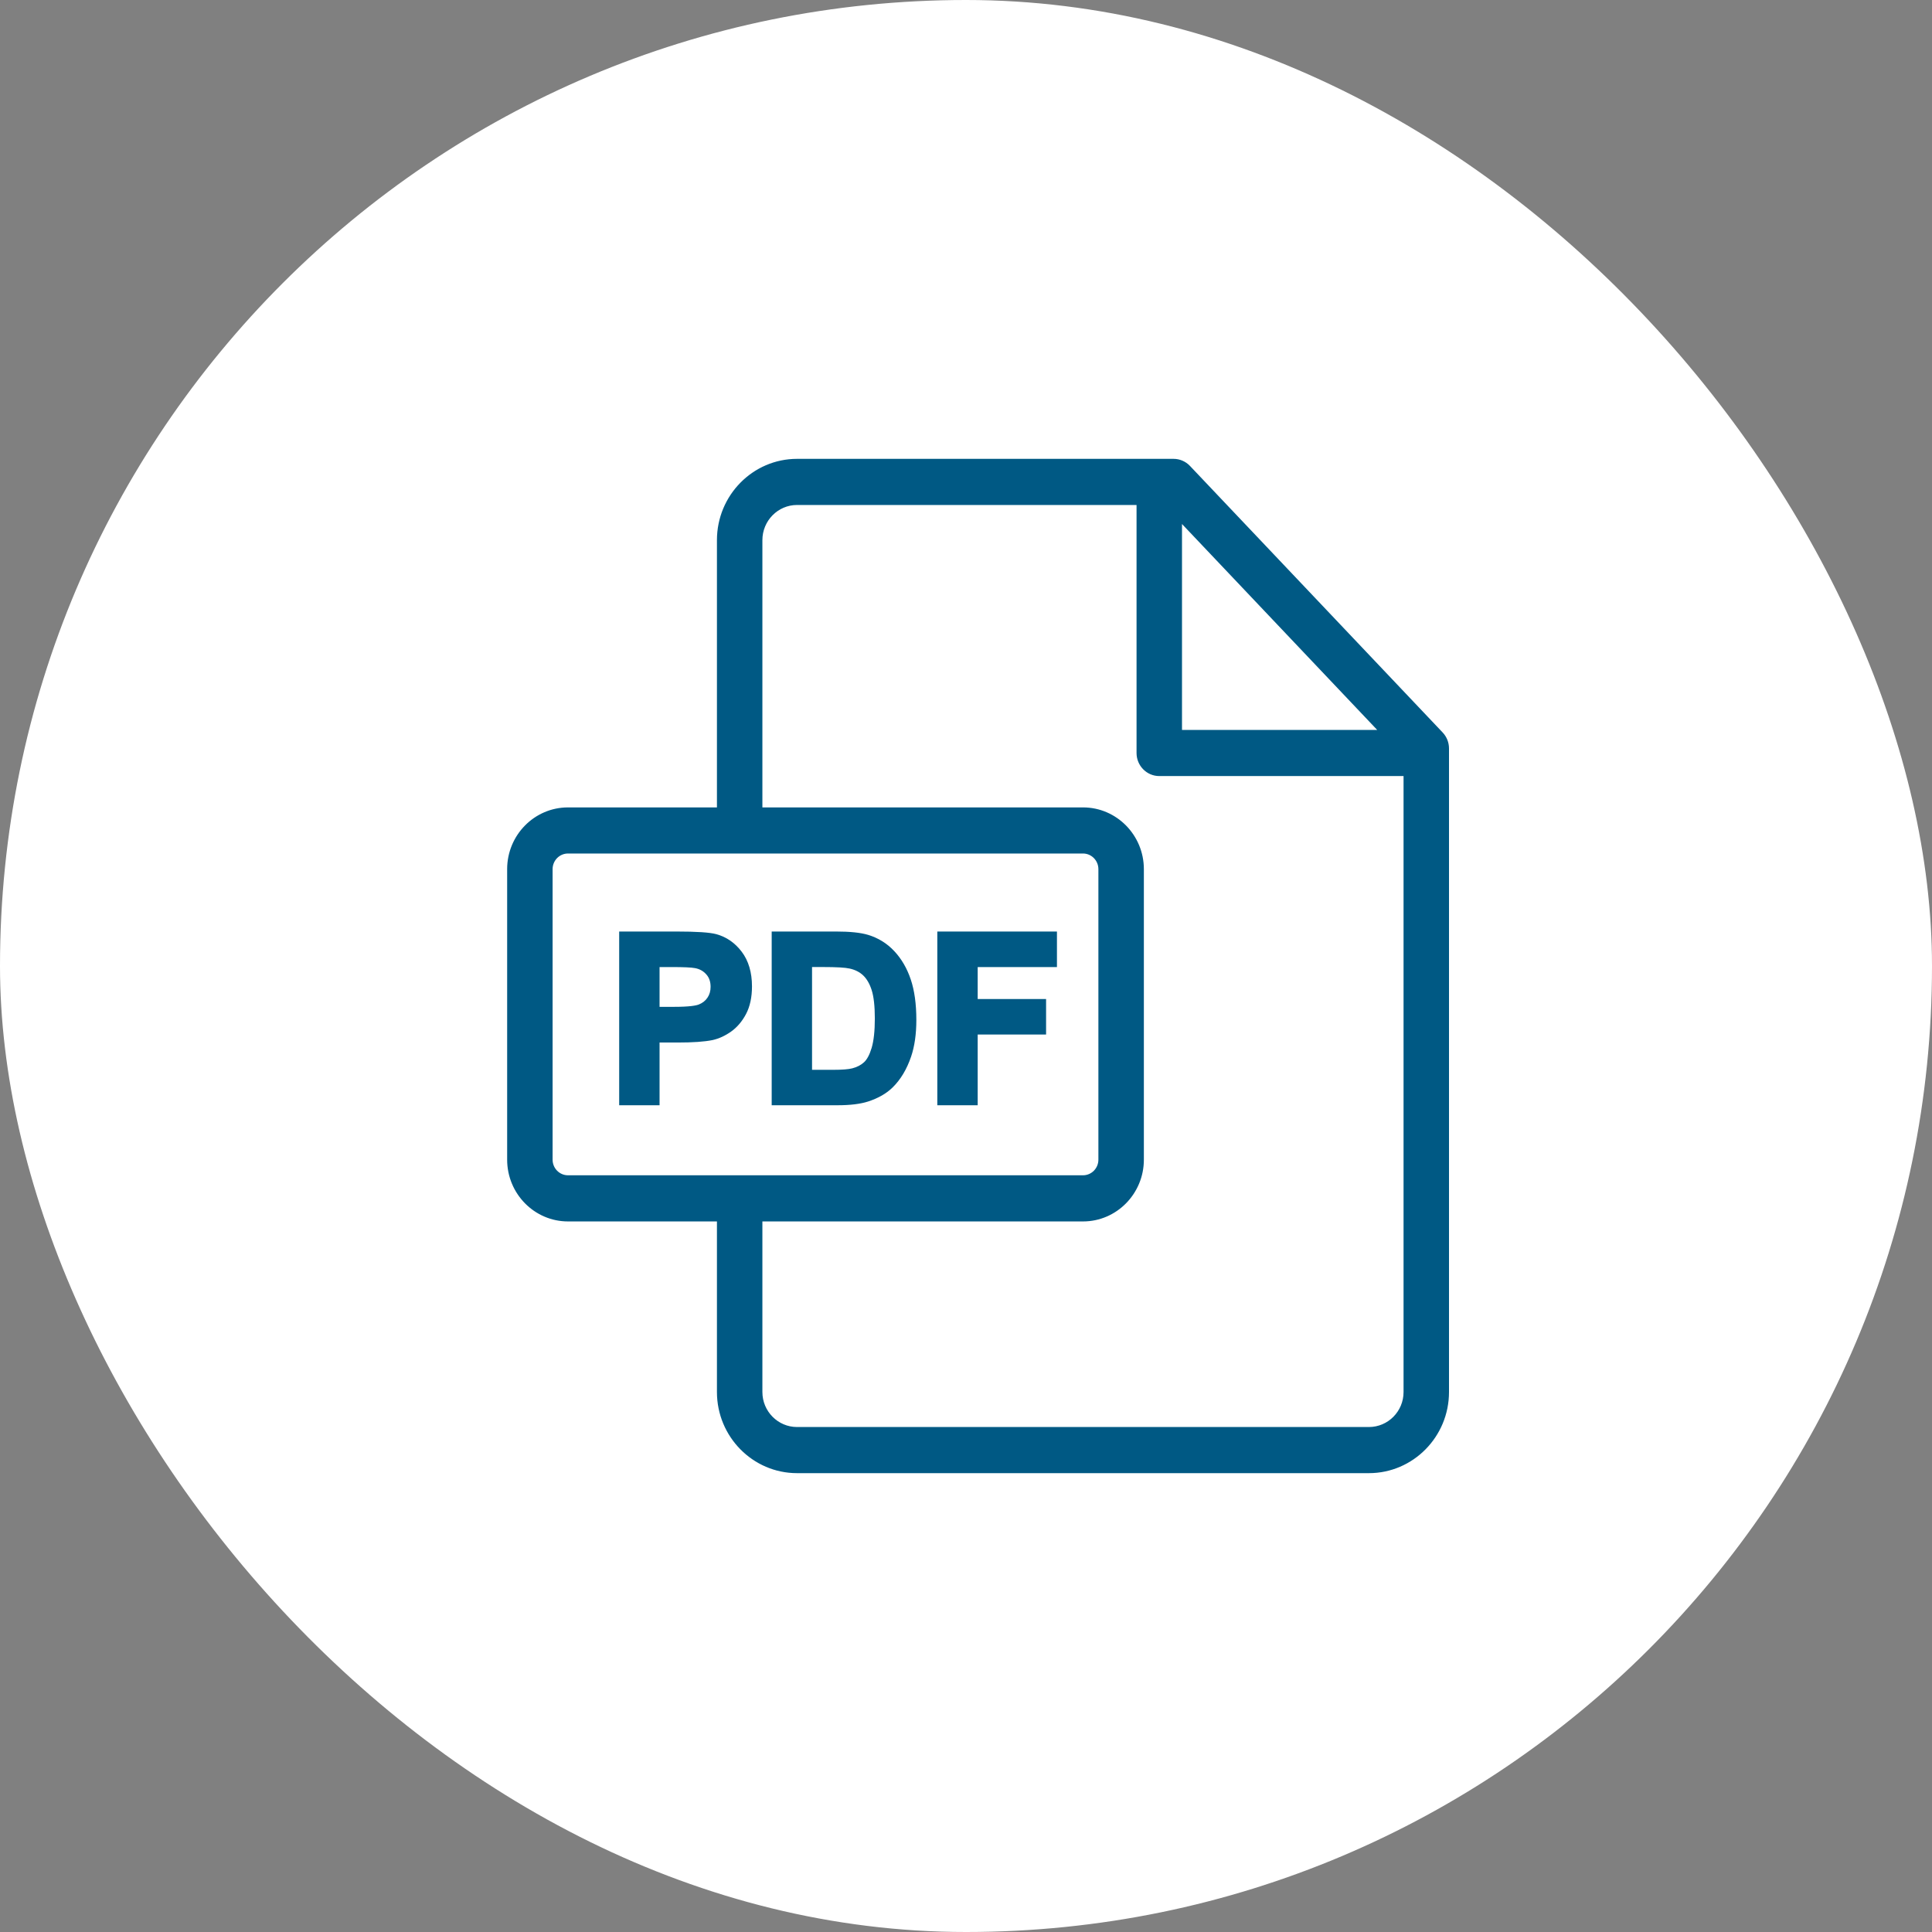 <svg xmlns="http://www.w3.org/2000/svg" width="80" height="80" viewBox="0 0 80 80" fill="none"><rect x="0" y="0" width="80" height="80" fill="#808080" stroke="none"/><g clip-path="url(#clip0_714_9558)"><rect width="80" height="80" rx="40" fill="white"></rect><g clip-path="url(#clip1_714_9558)"><path d="M59.629 30.436L49.167 19.399C49.017 19.242 48.812 19.153 48.598 19.153H33.004C31.259 19.153 29.839 20.594 29.839 22.366V33.586H23.519C22.213 33.586 21.151 34.664 21.151 35.989V48.02C21.151 49.345 22.213 50.423 23.519 50.423H29.838V57.641C29.838 59.408 31.258 60.847 33.003 60.847H56.685C58.43 60.847 59.849 59.409 59.849 57.642V30.993C59.849 30.785 59.77 30.586 59.629 30.436ZM48.793 21.318L57.382 30.379H48.793V21.318ZM23.519 48.819C23.084 48.819 22.731 48.461 22.731 48.02V35.989C22.731 35.548 23.084 35.189 23.519 35.189H44.845C45.28 35.189 45.633 35.548 45.633 35.989V48.02C45.633 48.461 45.279 48.819 44.845 48.819H23.519ZM58.27 57.643C58.27 58.526 57.559 59.244 56.685 59.244H33.003C32.129 59.244 31.418 58.525 31.418 57.641V50.423H44.846C46.151 50.423 47.214 49.345 47.214 48.02V35.989C47.214 34.664 46.152 33.586 44.846 33.586H31.418V22.365C31.418 21.477 32.129 20.756 33.003 20.756H47.213V31.18C47.213 31.623 47.567 31.982 48.003 31.982H58.27V57.643Z" fill="#005984"></path><path d="M56.684 61H33.003C31.175 61 29.687 59.493 29.687 57.641V50.577H23.519C22.13 50.577 21 49.429 21 48.02V35.989C21 34.579 22.13 33.433 23.519 33.433H29.687V22.365C29.687 20.51 31.175 19 33.003 19H48.596C48.851 19 49.098 19.107 49.274 19.293L59.737 30.33C59.906 30.509 60 30.744 60 30.992V57.642C60 59.493 58.512 61 56.684 61ZM23.519 33.739C22.297 33.739 21.302 34.748 21.302 35.989V48.02C21.302 49.261 22.297 50.27 23.519 50.27H29.989V57.641C29.989 59.324 31.341 60.694 33.003 60.694H56.684C58.346 60.694 59.698 59.325 59.698 57.642V30.993C59.698 30.824 59.635 30.664 59.52 30.543L49.057 19.505C48.937 19.379 48.769 19.306 48.596 19.306H33.003C31.341 19.306 29.989 20.679 29.989 22.365V33.739H23.519V33.739ZM56.684 59.397H33.003C32.046 59.397 31.267 58.609 31.267 57.641V50.27H44.846C46.068 50.27 47.063 49.261 47.063 48.02V35.989C47.063 34.748 46.069 33.739 44.846 33.739H31.267V22.365C31.267 21.393 32.046 20.603 33.003 20.603H47.364V31.18C47.364 31.538 47.651 31.829 48.002 31.829H58.42V57.643C58.42 58.61 57.641 59.397 56.684 59.397ZM31.569 50.577V57.641C31.569 58.44 32.213 59.09 33.003 59.09H56.684C57.475 59.09 58.118 58.441 58.118 57.643V32.135H48.002C47.484 32.135 47.062 31.707 47.062 31.18V20.91H33.003C32.212 20.91 31.569 21.563 31.569 22.366V33.433H44.846C46.235 33.433 47.365 34.58 47.365 35.989V48.02C47.365 49.429 46.235 50.577 44.846 50.577H31.569ZM44.845 48.973H23.519C23.001 48.973 22.58 48.545 22.58 48.02V35.989C22.58 35.463 23.001 35.036 23.519 35.036H44.845C45.363 35.036 45.784 35.463 45.784 35.989V48.02C45.784 48.546 45.363 48.973 44.845 48.973ZM23.519 35.342C23.167 35.342 22.882 35.632 22.882 35.989V48.02C22.882 48.377 23.168 48.666 23.519 48.666H44.845C45.196 48.666 45.482 48.377 45.482 48.02V35.989C45.482 35.633 45.196 35.342 44.845 35.342H23.519ZM57.736 30.532H48.642V20.938L57.736 30.532V30.532ZM48.944 30.225H57.027L48.944 21.698V30.225Z" fill="#005984"></path><path d="M29.617 38.828C29.364 38.759 28.821 38.725 27.988 38.725H25.79V45.611H27.159V43.014H28.053C28.673 43.014 29.147 42.981 29.474 42.915C29.714 42.862 29.951 42.753 30.184 42.588C30.417 42.424 30.609 42.197 30.76 41.909C30.911 41.621 30.986 41.266 30.986 40.843C30.986 40.294 30.855 39.847 30.592 39.501C30.33 39.155 30.005 38.93 29.615 38.827L29.617 38.828ZM29.42 41.398C29.317 41.551 29.174 41.664 28.992 41.737C28.81 41.809 28.449 41.845 27.909 41.845H27.159V39.891H27.821C28.315 39.891 28.643 39.906 28.807 39.938C29.029 39.978 29.212 40.08 29.357 40.243C29.502 40.406 29.575 40.612 29.575 40.863C29.575 41.066 29.523 41.245 29.42 41.398Z" fill="#005984"></path><path d="M27.31 45.766H25.639V38.572H27.988C28.842 38.572 29.388 38.608 29.656 38.681C30.075 38.793 30.432 39.038 30.713 39.41C30.995 39.782 31.138 40.265 31.138 40.845C31.138 41.291 31.056 41.674 30.894 41.984C30.731 42.293 30.522 42.539 30.271 42.717C30.023 42.892 29.766 43.009 29.506 43.067C29.165 43.136 28.69 43.169 28.053 43.169H27.311V45.766L27.31 45.766ZM25.941 45.459H27.008V42.861H28.052C28.661 42.861 29.129 42.829 29.444 42.766C29.661 42.717 29.882 42.615 30.097 42.464C30.309 42.314 30.487 42.103 30.626 41.838C30.765 41.574 30.835 41.239 30.835 40.844C30.835 40.333 30.713 39.913 30.473 39.596C30.233 39.28 29.932 39.071 29.578 38.977H29.577C29.34 38.912 28.804 38.879 27.988 38.879H25.941V45.459ZM27.909 41.998H27.009V39.737H27.822C28.33 39.737 28.662 39.753 28.835 39.787C29.088 39.834 29.302 39.952 29.469 40.14C29.64 40.331 29.726 40.575 29.726 40.864C29.726 41.097 29.665 41.307 29.545 41.486C29.425 41.664 29.257 41.797 29.047 41.88C28.846 41.96 28.474 41.998 27.909 41.998V41.998ZM27.31 41.691H27.908C28.555 41.691 28.824 41.638 28.936 41.594C29.091 41.532 29.208 41.441 29.295 41.312C29.382 41.183 29.424 41.036 29.424 40.863C29.424 40.65 29.366 40.48 29.245 40.346C29.122 40.208 28.97 40.123 28.78 40.088C28.626 40.058 28.304 40.044 27.822 40.044H27.311V41.691H27.31Z" fill="#005984"></path><path d="M36.923 39.491C36.64 39.187 36.298 38.975 35.901 38.856C35.605 38.768 35.175 38.725 34.609 38.725H32.105V45.611H34.683C35.189 45.611 35.593 45.563 35.895 45.466C36.3 45.334 36.62 45.151 36.858 44.916C37.172 44.606 37.415 44.201 37.585 43.699C37.724 43.289 37.793 42.8 37.793 42.233C37.793 41.587 37.719 41.045 37.571 40.605C37.423 40.164 37.206 39.793 36.923 39.489V39.491ZM36.238 43.435C36.146 43.744 36.026 43.965 35.88 44.1C35.733 44.234 35.549 44.33 35.327 44.387C35.157 44.431 34.881 44.453 34.499 44.453H33.476V39.891H34.092C34.65 39.891 35.026 39.912 35.217 39.957C35.473 40.013 35.684 40.121 35.851 40.281C36.017 40.441 36.147 40.663 36.239 40.948C36.332 41.233 36.378 41.642 36.378 42.175C36.378 42.707 36.332 43.127 36.239 43.436L36.238 43.435Z" fill="#005984"></path><path d="M34.683 45.766H31.954V38.572H34.609C35.194 38.572 35.63 38.617 35.943 38.71C36.364 38.837 36.731 39.063 37.032 39.386C37.331 39.705 37.559 40.099 37.713 40.558C37.866 41.012 37.944 41.576 37.944 42.235C37.944 42.817 37.871 43.327 37.727 43.751C37.55 44.274 37.293 44.703 36.962 45.028C36.709 45.278 36.366 45.475 35.941 45.613C35.625 45.714 35.202 45.766 34.683 45.766ZM32.256 45.459H34.683C35.171 45.459 35.564 45.412 35.85 45.32C36.229 45.197 36.533 45.024 36.752 44.807C37.049 44.516 37.281 44.127 37.441 43.651C37.574 43.258 37.642 42.782 37.642 42.234C37.642 41.609 37.57 41.078 37.428 40.656C37.288 40.24 37.081 39.883 36.813 39.596C36.549 39.313 36.228 39.114 35.858 39.004C35.578 38.92 35.157 38.878 34.609 38.878H32.257V45.458L32.256 45.459ZM34.498 44.605H33.324V39.737H34.091C34.667 39.737 35.046 39.76 35.249 39.807C35.529 39.868 35.767 39.99 35.953 40.169C36.137 40.346 36.281 40.592 36.381 40.9C36.478 41.2 36.528 41.628 36.528 42.175C36.528 42.721 36.478 43.158 36.382 43.48C36.281 43.819 36.149 44.059 35.98 44.215C35.814 44.366 35.607 44.474 35.362 44.536C35.179 44.583 34.896 44.606 34.497 44.606L34.498 44.605ZM33.626 44.299H34.498C34.866 44.299 35.133 44.278 35.289 44.238C35.486 44.188 35.65 44.103 35.777 43.986C35.903 43.871 36.009 43.67 36.093 43.391C36.18 43.097 36.225 42.688 36.225 42.174C36.225 41.66 36.18 41.264 36.093 40.995C36.01 40.736 35.892 40.533 35.745 40.392C35.599 40.252 35.41 40.156 35.182 40.106C35.003 40.064 34.635 40.043 34.09 40.043H33.625V44.298L33.626 44.299Z" fill="#005984"></path><path d="M38.964 45.612H40.334V42.686H43.166V41.52H40.334V39.89H43.615V38.726H38.964V45.612Z" fill="#005984"></path><path d="M40.484 45.766H38.812V38.572H43.766V40.044H40.484V41.367H43.316V42.838H40.484V45.765V45.766ZM39.114 45.459H40.182V42.533H43.014V41.674H40.182V39.738H43.464V38.88H39.114V45.46V45.459Z" fill="#005984"></path></g></g><defs><clipPath id="clip0_714_9558"><rect width="80" height="80" rx="40" fill="white"></rect></clipPath><clipPath id="clip1_714_9558"><rect width="39" height="42" fill="white" transform="translate(21 19)"></rect></clipPath></defs></svg>